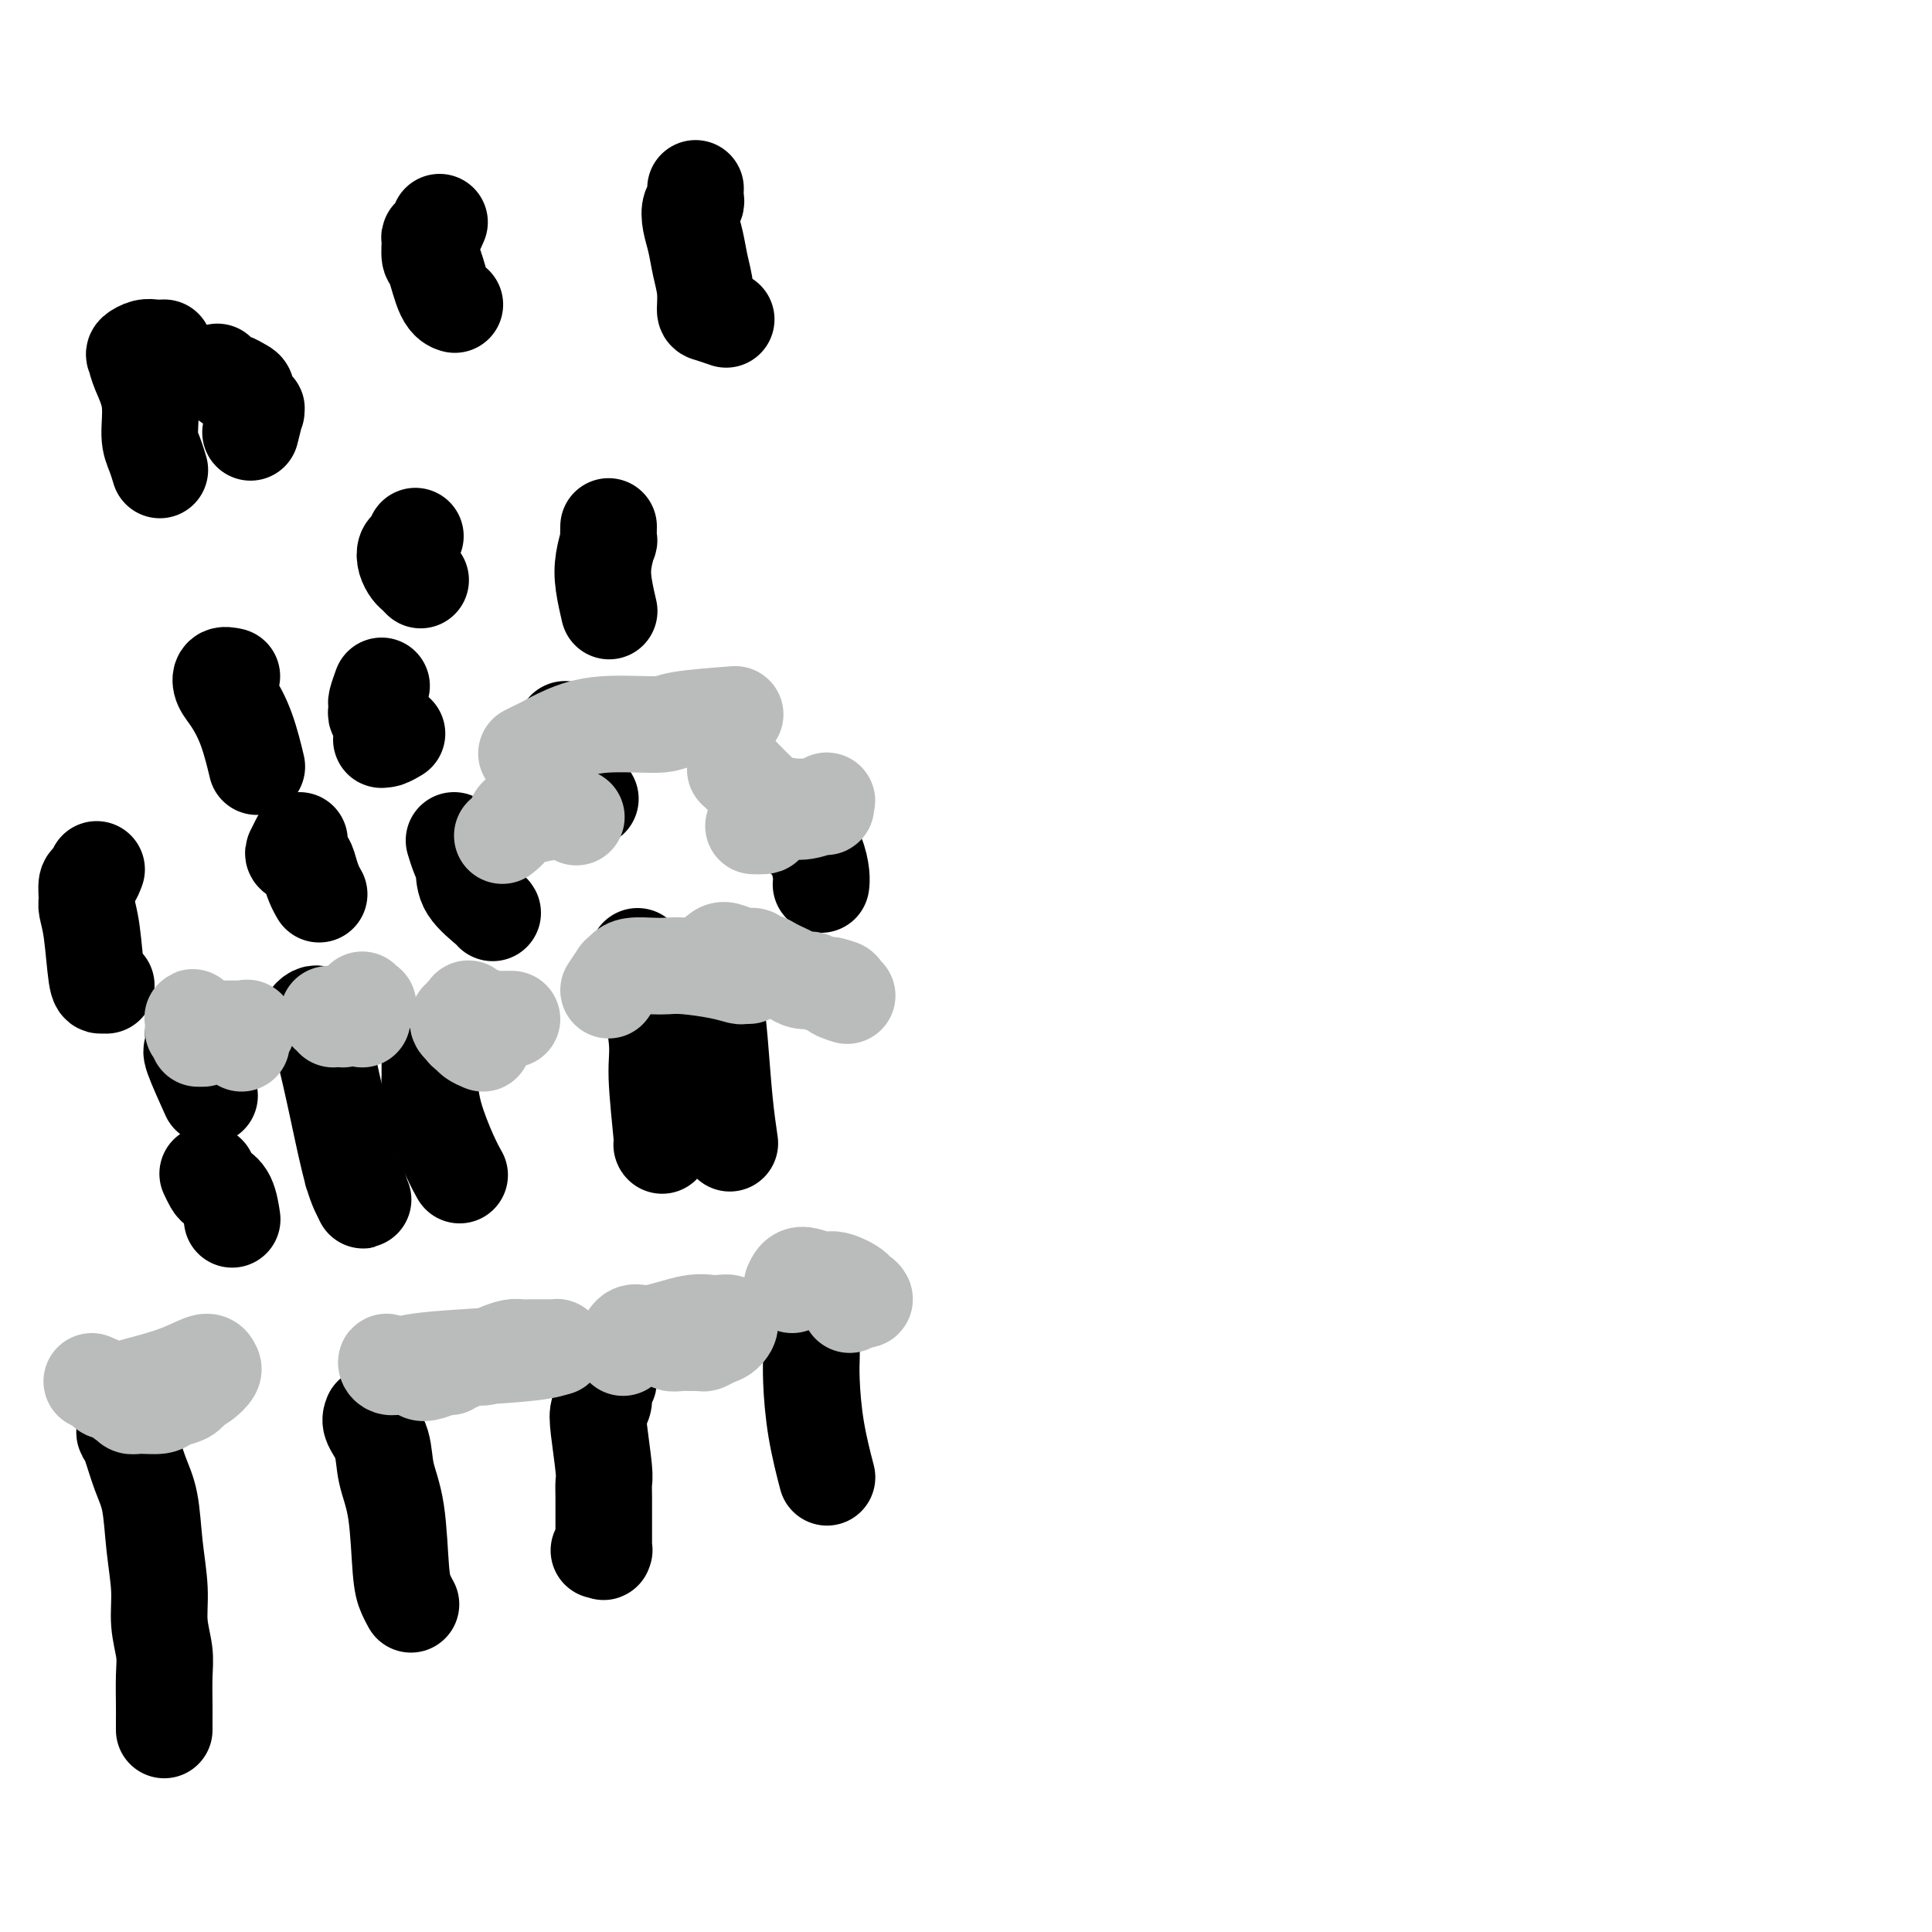 <svg viewBox='0 0 400 400' version='1.1' xmlns='http://www.w3.org/2000/svg' xmlns:xlink='http://www.w3.org/1999/xlink'><g fill='none' stroke='#000000' stroke-width='20' stroke-linecap='round' stroke-linejoin='round'><path d='M28,294c-0.827,0.753 -1.655,1.506 -2,2c-0.345,0.494 -0.209,0.729 0,1c0.209,0.271 0.491,0.577 1,2c0.509,1.423 1.246,3.964 2,6c0.754,2.036 1.526,3.566 2,6c0.474,2.434 0.649,5.772 1,9c0.351,3.228 0.879,6.345 1,9c0.121,2.655 -0.164,4.846 0,7c0.164,2.154 0.776,4.269 1,6c0.224,1.731 0.060,3.077 0,5c-0.060,1.923 -0.016,4.423 0,6c0.016,1.577 0.004,2.232 0,3c-0.004,0.768 -0.001,1.648 0,2c0.001,0.352 0.001,0.176 0,0'/><path d='M77,293c-0.211,0.533 -0.421,1.066 0,2c0.421,0.934 1.475,2.270 2,4c0.525,1.730 0.523,3.854 1,6c0.477,2.146 1.435,4.313 2,8c0.565,3.688 0.739,8.896 1,12c0.261,3.104 0.609,4.105 1,5c0.391,0.895 0.826,1.684 1,2c0.174,0.316 0.087,0.158 0,0'/><path d='M125,283c0.543,1.234 1.087,2.468 1,3c-0.087,0.532 -0.804,0.363 -1,1c-0.196,0.637 0.130,2.082 0,3c-0.130,0.918 -0.714,1.311 -1,2c-0.286,0.689 -0.273,1.676 0,4c0.273,2.324 0.805,5.986 1,8c0.195,2.014 0.052,2.379 0,3c-0.052,0.621 -0.014,1.497 0,3c0.014,1.503 0.005,3.632 0,5c-0.005,1.368 -0.005,1.974 0,3c0.005,1.026 0.015,2.471 0,3c-0.015,0.529 -0.056,0.142 0,0c0.056,-0.142 0.207,-0.038 0,0c-0.207,0.038 -0.774,0.011 -1,0c-0.226,-0.011 -0.113,-0.005 0,0'/><path d='M168,279c0.014,0.510 0.029,1.021 0,2c-0.029,0.979 -0.100,2.427 0,5c0.100,2.573 0.373,6.270 1,10c0.627,3.730 1.608,7.494 2,9c0.392,1.506 0.196,0.753 0,0'/><path d='M43,243c0.362,0.761 0.724,1.522 1,2c0.276,0.478 0.466,0.675 1,1c0.534,0.325 1.413,0.780 2,2c0.587,1.220 0.882,3.206 1,4c0.118,0.794 0.059,0.397 0,0'/><path d='M89,219c-0.003,1.182 -0.005,2.363 0,3c0.005,0.637 0.019,0.728 0,1c-0.019,0.272 -0.071,0.725 0,2c0.071,1.275 0.267,3.373 1,6c0.733,2.627 2.005,5.784 3,8c0.995,2.216 1.713,3.490 2,4c0.287,0.510 0.144,0.255 0,0'/><path d='M146,204c0.334,1.317 0.668,2.634 1,3c0.332,0.366 0.664,-0.220 1,1c0.336,1.220 0.678,4.244 1,8c0.322,3.756 0.625,8.242 1,12c0.375,3.758 0.821,6.788 1,8c0.179,1.212 0.089,0.606 0,0'/><path d='M48,140c-0.805,-0.169 -1.609,-0.338 -2,0c-0.391,0.338 -0.367,1.185 0,2c0.367,0.815 1.078,1.600 2,3c0.922,1.400 2.056,3.415 3,6c0.944,2.585 1.698,5.738 2,7c0.302,1.262 0.151,0.631 0,0'/><path d='M126,109c-0.028,1.359 -0.056,2.719 0,3c0.056,0.281 0.197,-0.516 0,0c-0.197,0.516 -0.733,2.344 -1,4c-0.267,1.656 -0.264,3.138 0,5c0.264,1.862 0.790,4.103 1,5c0.210,0.897 0.105,0.448 0,0'/><path d='M40,214c0.089,1.250 0.179,2.500 0,3c-0.179,0.500 -0.625,0.250 0,2c0.625,1.750 2.321,5.500 3,7c0.679,1.500 0.339,0.750 0,0'/><path d='M94,174c0.309,1.019 0.619,2.038 1,3c0.381,0.962 0.834,1.865 1,3c0.166,1.135 0.044,2.500 1,4c0.956,1.500 2.988,3.135 4,4c1.012,0.865 1.003,0.962 1,1c-0.003,0.038 -0.002,0.019 0,0'/><path d='M132,198c-0.100,0.601 -0.199,1.202 0,2c0.199,0.798 0.698,1.794 1,2c0.302,0.206 0.407,-0.379 1,2c0.593,2.379 1.676,7.723 2,11c0.324,3.277 -0.109,4.487 0,8c0.109,3.513 0.760,9.331 1,12c0.240,2.669 0.069,2.191 0,2c-0.069,-0.191 -0.034,-0.096 0,0'/><path d='M66,210c-0.290,-0.102 -0.580,-0.204 -1,0c-0.420,0.204 -0.968,0.714 -1,1c-0.032,0.286 0.454,0.346 1,1c0.546,0.654 1.152,1.901 2,5c0.848,3.099 1.937,8.051 3,13c1.063,4.949 2.099,9.897 3,13c0.901,3.103 1.667,4.362 2,5c0.333,0.638 0.234,0.656 0,0c-0.234,-0.656 -0.601,-1.984 -1,-3c-0.399,-1.016 -0.828,-1.719 -1,-2c-0.172,-0.281 -0.086,-0.141 0,0'/><path d='M86,111c-0.316,0.778 -0.632,1.556 -1,2c-0.368,0.444 -0.789,0.553 -1,1c-0.211,0.447 -0.214,1.230 0,2c0.214,0.770 0.645,1.526 1,2c0.355,0.474 0.634,0.666 1,1c0.366,0.334 0.819,0.810 1,1c0.181,0.190 0.091,0.095 0,0'/><path d='M62,174c-0.368,0.752 -0.737,1.503 -1,2c-0.263,0.497 -0.421,0.739 0,1c0.421,0.261 1.419,0.539 2,1c0.581,0.461 0.744,1.104 1,2c0.256,0.896 0.605,2.044 1,3c0.395,0.956 0.837,1.719 1,2c0.163,0.281 0.047,0.080 0,0c-0.047,-0.080 -0.023,-0.040 0,0'/><path d='M117,151c0.023,0.647 0.046,1.295 0,2c-0.046,0.705 -0.163,1.468 0,2c0.163,0.532 0.604,0.833 1,1c0.396,0.167 0.745,0.199 1,1c0.255,0.801 0.415,2.369 1,4c0.585,1.631 1.596,3.323 2,4c0.404,0.677 0.202,0.338 0,0'/><path d='M167,171c-0.483,0.795 -0.967,1.590 -1,2c-0.033,0.410 0.383,0.436 1,1c0.617,0.564 1.433,1.667 2,3c0.567,1.333 0.883,2.897 1,4c0.117,1.103 0.033,1.744 0,2c-0.033,0.256 -0.017,0.128 0,0'/><path d='M20,180c-0.308,0.813 -0.615,1.626 -1,2c-0.385,0.374 -0.846,0.311 -1,1c-0.154,0.689 0.000,2.132 0,3c-0.000,0.868 -0.154,1.161 0,2c0.154,0.839 0.616,2.225 1,5c0.384,2.775 0.691,6.940 1,9c0.309,2.060 0.622,2.016 1,2c0.378,-0.016 0.822,-0.005 1,0c0.178,0.005 0.089,0.002 0,0'/><path d='M34,72c-0.679,0.026 -1.357,0.052 -2,0c-0.643,-0.052 -1.250,-0.183 -2,0c-0.750,0.183 -1.641,0.681 -2,1c-0.359,0.319 -0.184,0.458 0,1c0.184,0.542 0.379,1.487 1,3c0.621,1.513 1.669,3.593 2,6c0.331,2.407 -0.056,5.140 0,7c0.056,1.860 0.553,2.847 1,4c0.447,1.153 0.842,2.472 1,3c0.158,0.528 0.079,0.264 0,0'/><path d='M79,142c-0.420,1.178 -0.841,2.356 -1,3c-0.159,0.644 -0.057,0.752 0,1c0.057,0.248 0.068,0.634 0,1c-0.068,0.366 -0.215,0.711 0,1c0.215,0.289 0.791,0.523 1,1c0.209,0.477 0.049,1.196 0,2c-0.049,0.804 0.012,1.693 0,2c-0.012,0.307 -0.096,0.031 0,0c0.096,-0.031 0.372,0.184 1,0c0.628,-0.184 1.608,-0.767 2,-1c0.392,-0.233 0.196,-0.117 0,0'/><path d='M45,77c0.784,0.871 1.568,1.743 2,2c0.432,0.257 0.511,-0.100 1,0c0.489,0.100 1.389,0.657 2,1c0.611,0.343 0.934,0.471 1,1c0.066,0.529 -0.125,1.458 0,2c0.125,0.542 0.566,0.696 1,1c0.434,0.304 0.862,0.758 1,1c0.138,0.242 -0.015,0.271 0,0c0.015,-0.271 0.196,-0.842 0,0c-0.196,0.842 -0.770,3.098 -1,4c-0.230,0.902 -0.115,0.451 0,0'/><path d='M91,46c-0.308,0.739 -0.616,1.478 -1,2c-0.384,0.522 -0.843,0.826 -1,1c-0.157,0.174 -0.010,0.218 0,1c0.010,0.782 -0.116,2.301 0,3c0.116,0.699 0.474,0.579 1,2c0.526,1.421 1.218,4.383 2,6c0.782,1.617 1.652,1.891 2,2c0.348,0.109 0.174,0.055 0,0'/><path d='M144,39c-0.029,0.744 -0.057,1.489 0,2c0.057,0.511 0.200,0.789 0,1c-0.200,0.211 -0.743,0.355 -1,1c-0.257,0.645 -0.227,1.791 0,3c0.227,1.209 0.650,2.481 1,4c0.350,1.519 0.627,3.286 1,5c0.373,1.714 0.843,3.374 1,5c0.157,1.626 0.001,3.219 0,4c-0.001,0.781 0.154,0.749 1,1c0.846,0.251 2.385,0.786 3,1c0.615,0.214 0.308,0.107 0,0'/></g>
<g fill='none' stroke='#BABBBB' stroke-width='20' stroke-linecap='round' stroke-linejoin='round'><path d='M19,286c0.773,0.314 1.546,0.628 2,1c0.454,0.372 0.589,0.801 1,1c0.411,0.199 1.097,0.168 2,0c0.903,-0.168 2.021,-0.472 4,-1c1.979,-0.528 4.817,-1.280 7,-2c2.183,-0.720 3.709,-1.409 5,-2c1.291,-0.591 2.348,-1.085 3,-1c0.652,0.085 0.901,0.747 1,1c0.099,0.253 0.049,0.095 0,0c-0.049,-0.095 -0.096,-0.129 0,0c0.096,0.129 0.333,0.419 0,1c-0.333,0.581 -1.238,1.452 -2,2c-0.762,0.548 -1.381,0.774 -2,1'/><path d='M40,287c-0.752,1.182 -1.133,1.638 -2,2c-0.867,0.362 -2.222,0.629 -3,1c-0.778,0.371 -0.981,0.847 -2,1c-1.019,0.153 -2.855,-0.015 -4,0c-1.145,0.015 -1.599,0.214 -2,0c-0.401,-0.214 -0.748,-0.842 -1,-1c-0.252,-0.158 -0.408,0.154 0,0c0.408,-0.154 1.379,-0.772 2,-1c0.621,-0.228 0.892,-0.065 1,0c0.108,0.065 0.054,0.033 0,0'/><path d='M81,283c-0.448,-0.560 -0.896,-1.119 -1,-1c-0.104,0.119 0.137,0.918 1,1c0.863,0.082 2.348,-0.552 5,-1c2.652,-0.448 6.471,-0.708 11,-1c4.529,-0.292 9.768,-0.614 13,-1c3.232,-0.386 4.457,-0.835 5,-1c0.543,-0.165 0.403,-0.045 0,0c-0.403,0.045 -1.070,0.015 -2,0c-0.930,-0.015 -2.125,-0.014 -3,0c-0.875,0.014 -1.431,0.042 -2,0c-0.569,-0.042 -1.150,-0.152 -2,0c-0.850,0.152 -1.970,0.567 -3,1c-1.030,0.433 -1.970,0.886 -3,1c-1.030,0.114 -2.152,-0.110 -3,0c-0.848,0.110 -1.424,0.555 -2,1'/><path d='M95,282c-3.527,0.705 -2.343,0.969 -2,1c0.343,0.031 -0.153,-0.170 -1,0c-0.847,0.170 -2.045,0.711 -3,1c-0.955,0.289 -1.668,0.325 -2,0c-0.332,-0.325 -0.282,-1.011 0,-1c0.282,0.011 0.795,0.717 1,1c0.205,0.283 0.103,0.141 0,0'/><path d='M129,279c0.601,-1.330 1.203,-2.659 2,-3c0.797,-0.341 1.791,0.308 4,0c2.209,-0.308 5.634,-1.572 8,-2c2.366,-0.428 3.674,-0.020 5,0c1.326,0.020 2.668,-0.349 3,0c0.332,0.349 -0.348,1.414 -1,2c-0.652,0.586 -1.276,0.693 -2,1c-0.724,0.307 -1.547,0.815 -2,1c-0.453,0.185 -0.534,0.046 -1,0c-0.466,-0.046 -1.315,0.002 -2,0c-0.685,-0.002 -1.204,-0.052 -2,0c-0.796,0.052 -1.868,0.206 -2,0c-0.132,-0.206 0.677,-0.773 1,-1c0.323,-0.227 0.162,-0.113 0,0'/><path d='M164,266c0.450,-0.972 0.901,-1.945 2,-2c1.099,-0.055 2.847,0.807 4,1c1.153,0.193 1.711,-0.284 3,0c1.289,0.284 3.309,1.330 4,2c0.691,0.670 0.053,0.963 0,1c-0.053,0.037 0.480,-0.183 1,0c0.520,0.183 1.029,0.767 1,1c-0.029,0.233 -0.595,0.114 -1,0c-0.405,-0.114 -0.647,-0.223 -1,0c-0.353,0.223 -0.815,0.778 -1,1c-0.185,0.222 -0.092,0.111 0,0'/><path d='M41,215c0.113,-0.635 0.226,-1.270 0,-2c-0.226,-0.730 -0.793,-1.557 -1,-2c-0.207,-0.443 -0.056,-0.504 0,0c0.056,0.504 0.016,1.573 0,2c-0.016,0.427 -0.008,0.214 0,0'/><path d='M71,211c-0.702,-0.431 -1.404,-0.861 -2,-1c-0.596,-0.139 -1.088,0.014 -1,0c0.088,-0.014 0.754,-0.196 1,0c0.246,0.196 0.070,0.770 0,1c-0.070,0.230 -0.035,0.115 0,0'/><path d='M100,216c-0.763,-0.325 -1.526,-0.650 -2,-1c-0.474,-0.350 -0.659,-0.724 -1,-1c-0.341,-0.276 -0.839,-0.453 -1,-1c-0.161,-0.547 0.014,-1.464 0,-2c-0.014,-0.536 -0.219,-0.690 0,-1c0.219,-0.310 0.860,-0.777 1,-1c0.140,-0.223 -0.223,-0.203 0,0c0.223,0.203 1.030,0.590 2,1c0.970,0.410 2.103,0.842 3,1c0.897,0.158 1.559,0.042 2,0c0.441,-0.042 0.662,-0.011 1,0c0.338,0.011 0.792,0.003 1,0c0.208,-0.003 0.169,-0.001 0,0c-0.169,0.001 -0.469,0.000 -1,0c-0.531,-0.000 -1.295,-0.000 -2,0c-0.705,0.000 -1.353,0.000 -2,0'/><path d='M101,211c-1.192,-0.057 -2.171,-0.198 -3,0c-0.829,0.198 -1.508,0.736 -2,1c-0.492,0.264 -0.797,0.253 -1,0c-0.203,-0.253 -0.303,-0.747 0,-1c0.303,-0.253 1.009,-0.264 2,0c0.991,0.264 2.267,0.802 3,1c0.733,0.198 0.924,0.057 1,0c0.076,-0.057 0.038,-0.028 0,0'/><path d='M75,211c-0.105,-1.270 -0.210,-2.540 0,-3c0.210,-0.460 0.736,-0.109 1,0c0.264,0.109 0.267,-0.022 0,0c-0.267,0.022 -0.803,0.198 -1,0c-0.197,-0.198 -0.056,-0.771 0,-1c0.056,-0.229 0.028,-0.115 0,0'/><path d='M42,215c0.871,-0.845 1.743,-1.691 2,-2c0.257,-0.309 -0.100,-0.083 0,0c0.100,0.083 0.657,0.022 1,0c0.343,-0.022 0.474,-0.005 1,0c0.526,0.005 1.448,-0.000 2,0c0.552,0.000 0.732,0.007 1,0c0.268,-0.007 0.622,-0.026 1,0c0.378,0.026 0.781,0.098 1,0c0.219,-0.098 0.255,-0.367 0,0c-0.255,0.367 -0.799,1.368 -1,2c-0.201,0.632 -0.057,0.895 0,1c0.057,0.105 0.029,0.053 0,0'/><path d='M147,199c0.695,-0.813 1.391,-1.625 2,-2c0.609,-0.375 1.132,-0.311 2,0c0.868,0.311 2.081,0.871 3,1c0.919,0.129 1.545,-0.173 2,0c0.455,0.173 0.741,0.820 1,1c0.259,0.180 0.491,-0.106 1,0c0.509,0.106 1.293,0.603 2,1c0.707,0.397 1.335,0.694 2,1c0.665,0.306 1.365,0.622 2,1c0.635,0.378 1.203,0.820 2,1c0.797,0.180 1.822,0.100 2,0c0.178,-0.100 -0.490,-0.219 0,0c0.490,0.219 2.140,0.777 3,1c0.860,0.223 0.930,0.112 1,0'/><path d='M172,204c3.976,0.940 1.417,0.792 1,1c-0.417,0.208 1.310,0.774 2,1c0.690,0.226 0.345,0.113 0,0'/><path d='M126,205c0.867,-1.290 1.733,-2.580 2,-3c0.267,-0.420 -0.067,0.031 0,0c0.067,-0.031 0.535,-0.545 1,-1c0.465,-0.455 0.928,-0.851 2,-1c1.072,-0.149 2.753,-0.050 4,0c1.247,0.050 2.060,0.052 3,0c0.940,-0.052 2.007,-0.158 4,0c1.993,0.158 4.913,0.578 7,1c2.087,0.422 3.343,0.845 4,1c0.657,0.155 0.715,0.042 1,0c0.285,-0.042 0.796,-0.012 1,0c0.204,0.012 0.102,0.006 0,0'/><path d='M156,171c0.777,0.022 1.554,0.044 2,0c0.446,-0.044 0.562,-0.154 1,-1c0.438,-0.846 1.197,-2.426 2,-3c0.803,-0.574 1.651,-0.141 3,0c1.349,0.141 3.199,-0.011 4,0c0.801,0.011 0.554,0.184 1,0c0.446,-0.184 1.587,-0.725 2,-1c0.413,-0.275 0.099,-0.286 0,0c-0.099,0.286 0.018,0.867 0,1c-0.018,0.133 -0.169,-0.181 -1,0c-0.831,0.181 -2.342,0.858 -4,1c-1.658,0.142 -3.464,-0.249 -5,-1c-1.536,-0.751 -2.804,-1.861 -4,-3c-1.196,-1.139 -2.322,-2.307 -3,-3c-0.678,-0.693 -0.908,-0.912 -1,-1c-0.092,-0.088 -0.046,-0.044 0,0'/><path d='M153,160c-1.333,-1.167 -0.667,-0.583 0,0'/><path d='M109,156c0.698,-0.353 1.395,-0.707 2,-1c0.605,-0.293 1.116,-0.526 2,-1c0.884,-0.474 2.141,-1.188 4,-2c1.859,-0.812 4.321,-1.720 8,-2c3.679,-0.280 8.574,0.069 11,0c2.426,-0.069 2.384,-0.557 5,-1c2.616,-0.443 7.890,-0.841 10,-1c2.110,-0.159 1.055,-0.080 0,0'/><path d='M104,173c0.753,-0.609 1.505,-1.217 2,-2c0.495,-0.783 0.732,-1.740 1,-2c0.268,-0.260 0.567,0.178 2,0c1.433,-0.178 4.001,-0.971 6,-1c1.999,-0.029 3.428,0.706 4,1c0.572,0.294 0.286,0.147 0,0'/></g>
</svg>